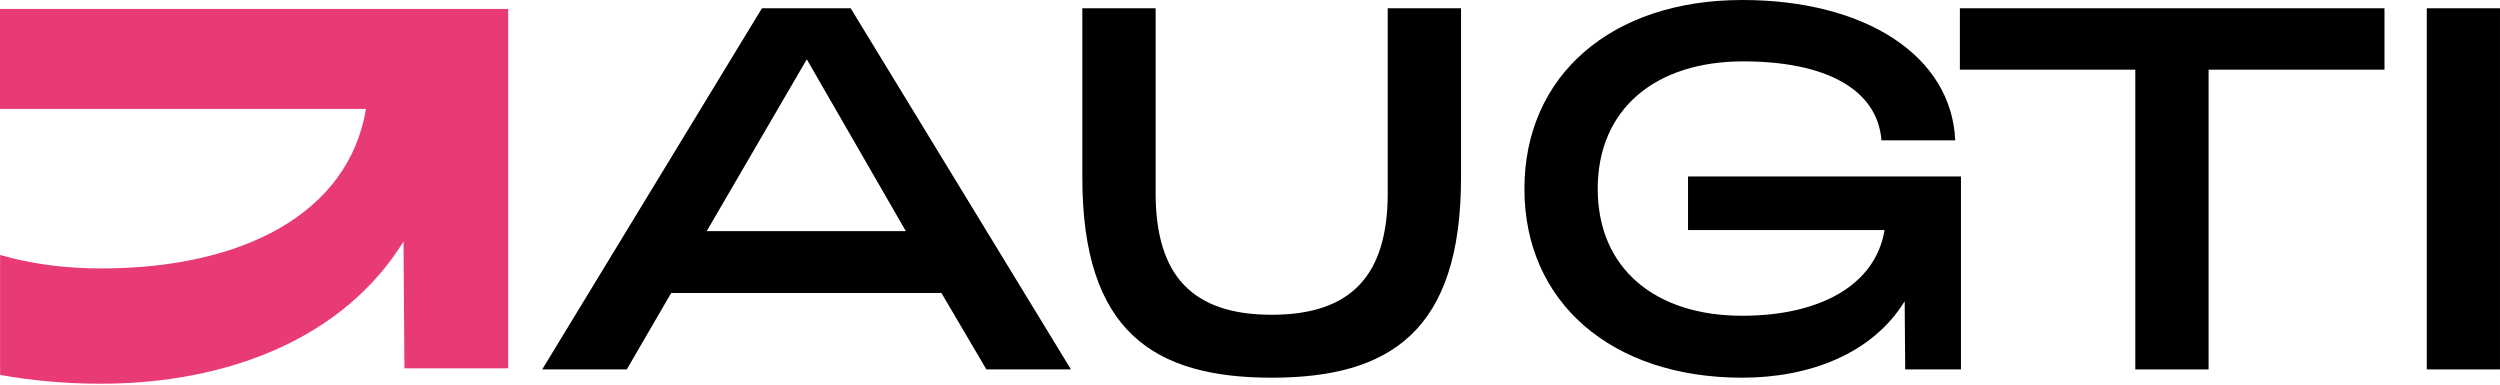 <svg width="195" height="30" viewBox="0 0 195 30" fill="none" xmlns="http://www.w3.org/2000/svg">
<g id="Group 47631">
<g id="Group">
<path id="Vector" d="M59.431 0.646H66.354L83.535 28.814H76.938L73.434 22.856H52.351L48.889 28.814H42.292L59.431 0.646ZM70.654 18.026L62.929 4.626L55.125 18.026H70.66H70.654Z" fill="black"/>
<path id="Vector_2" d="M84.422 13.841V0.646H90.139V15.053C90.139 21.493 92.997 24.551 99.191 24.551C105.384 24.551 108.243 21.493 108.243 15.053V0.646H113.96V13.847C113.96 25.835 108.406 29.46 99.191 29.46C89.976 29.46 84.422 25.841 84.422 13.847V13.841Z" fill="black"/>
<path id="Vector_3" d="M118.905 14.727C118.905 5.874 125.708 0 135.888 0C145.543 0 152.224 4.384 152.508 10.946H146.755C146.435 6.959 142.407 4.788 135.972 4.788C129.133 4.788 124.622 8.491 124.622 14.727C124.622 20.962 129.127 24.629 135.888 24.629C141.882 24.629 146.272 22.295 146.996 17.947H131.666V13.762H152.954V28.814H148.606L148.564 23.501C146.031 27.608 141.122 29.46 135.888 29.46C125.708 29.46 118.905 23.586 118.905 14.733V14.727Z" fill="black"/>
<path id="Vector_4" d="M166.554 5.434H152.87V0.646H185.99V5.434H172.271V28.814H166.554V5.434Z" fill="black"/>
<path id="Vector_5" d="M189.288 0.646H194.999V28.814H189.288V0.646Z" fill="black"/>
</g>
<path id="Vector_6" d="M0 8.497H28.549C27.198 16.59 19.033 20.938 7.864 20.938C5.005 20.938 2.382 20.57 0.006 19.889V29.242C2.479 29.688 5.102 29.93 7.864 29.93C17.609 29.93 26.752 26.48 31.474 18.839L31.546 28.73H39.639V0.699H0V8.497Z" fill="#E83A77"/>
</g>
</svg>
